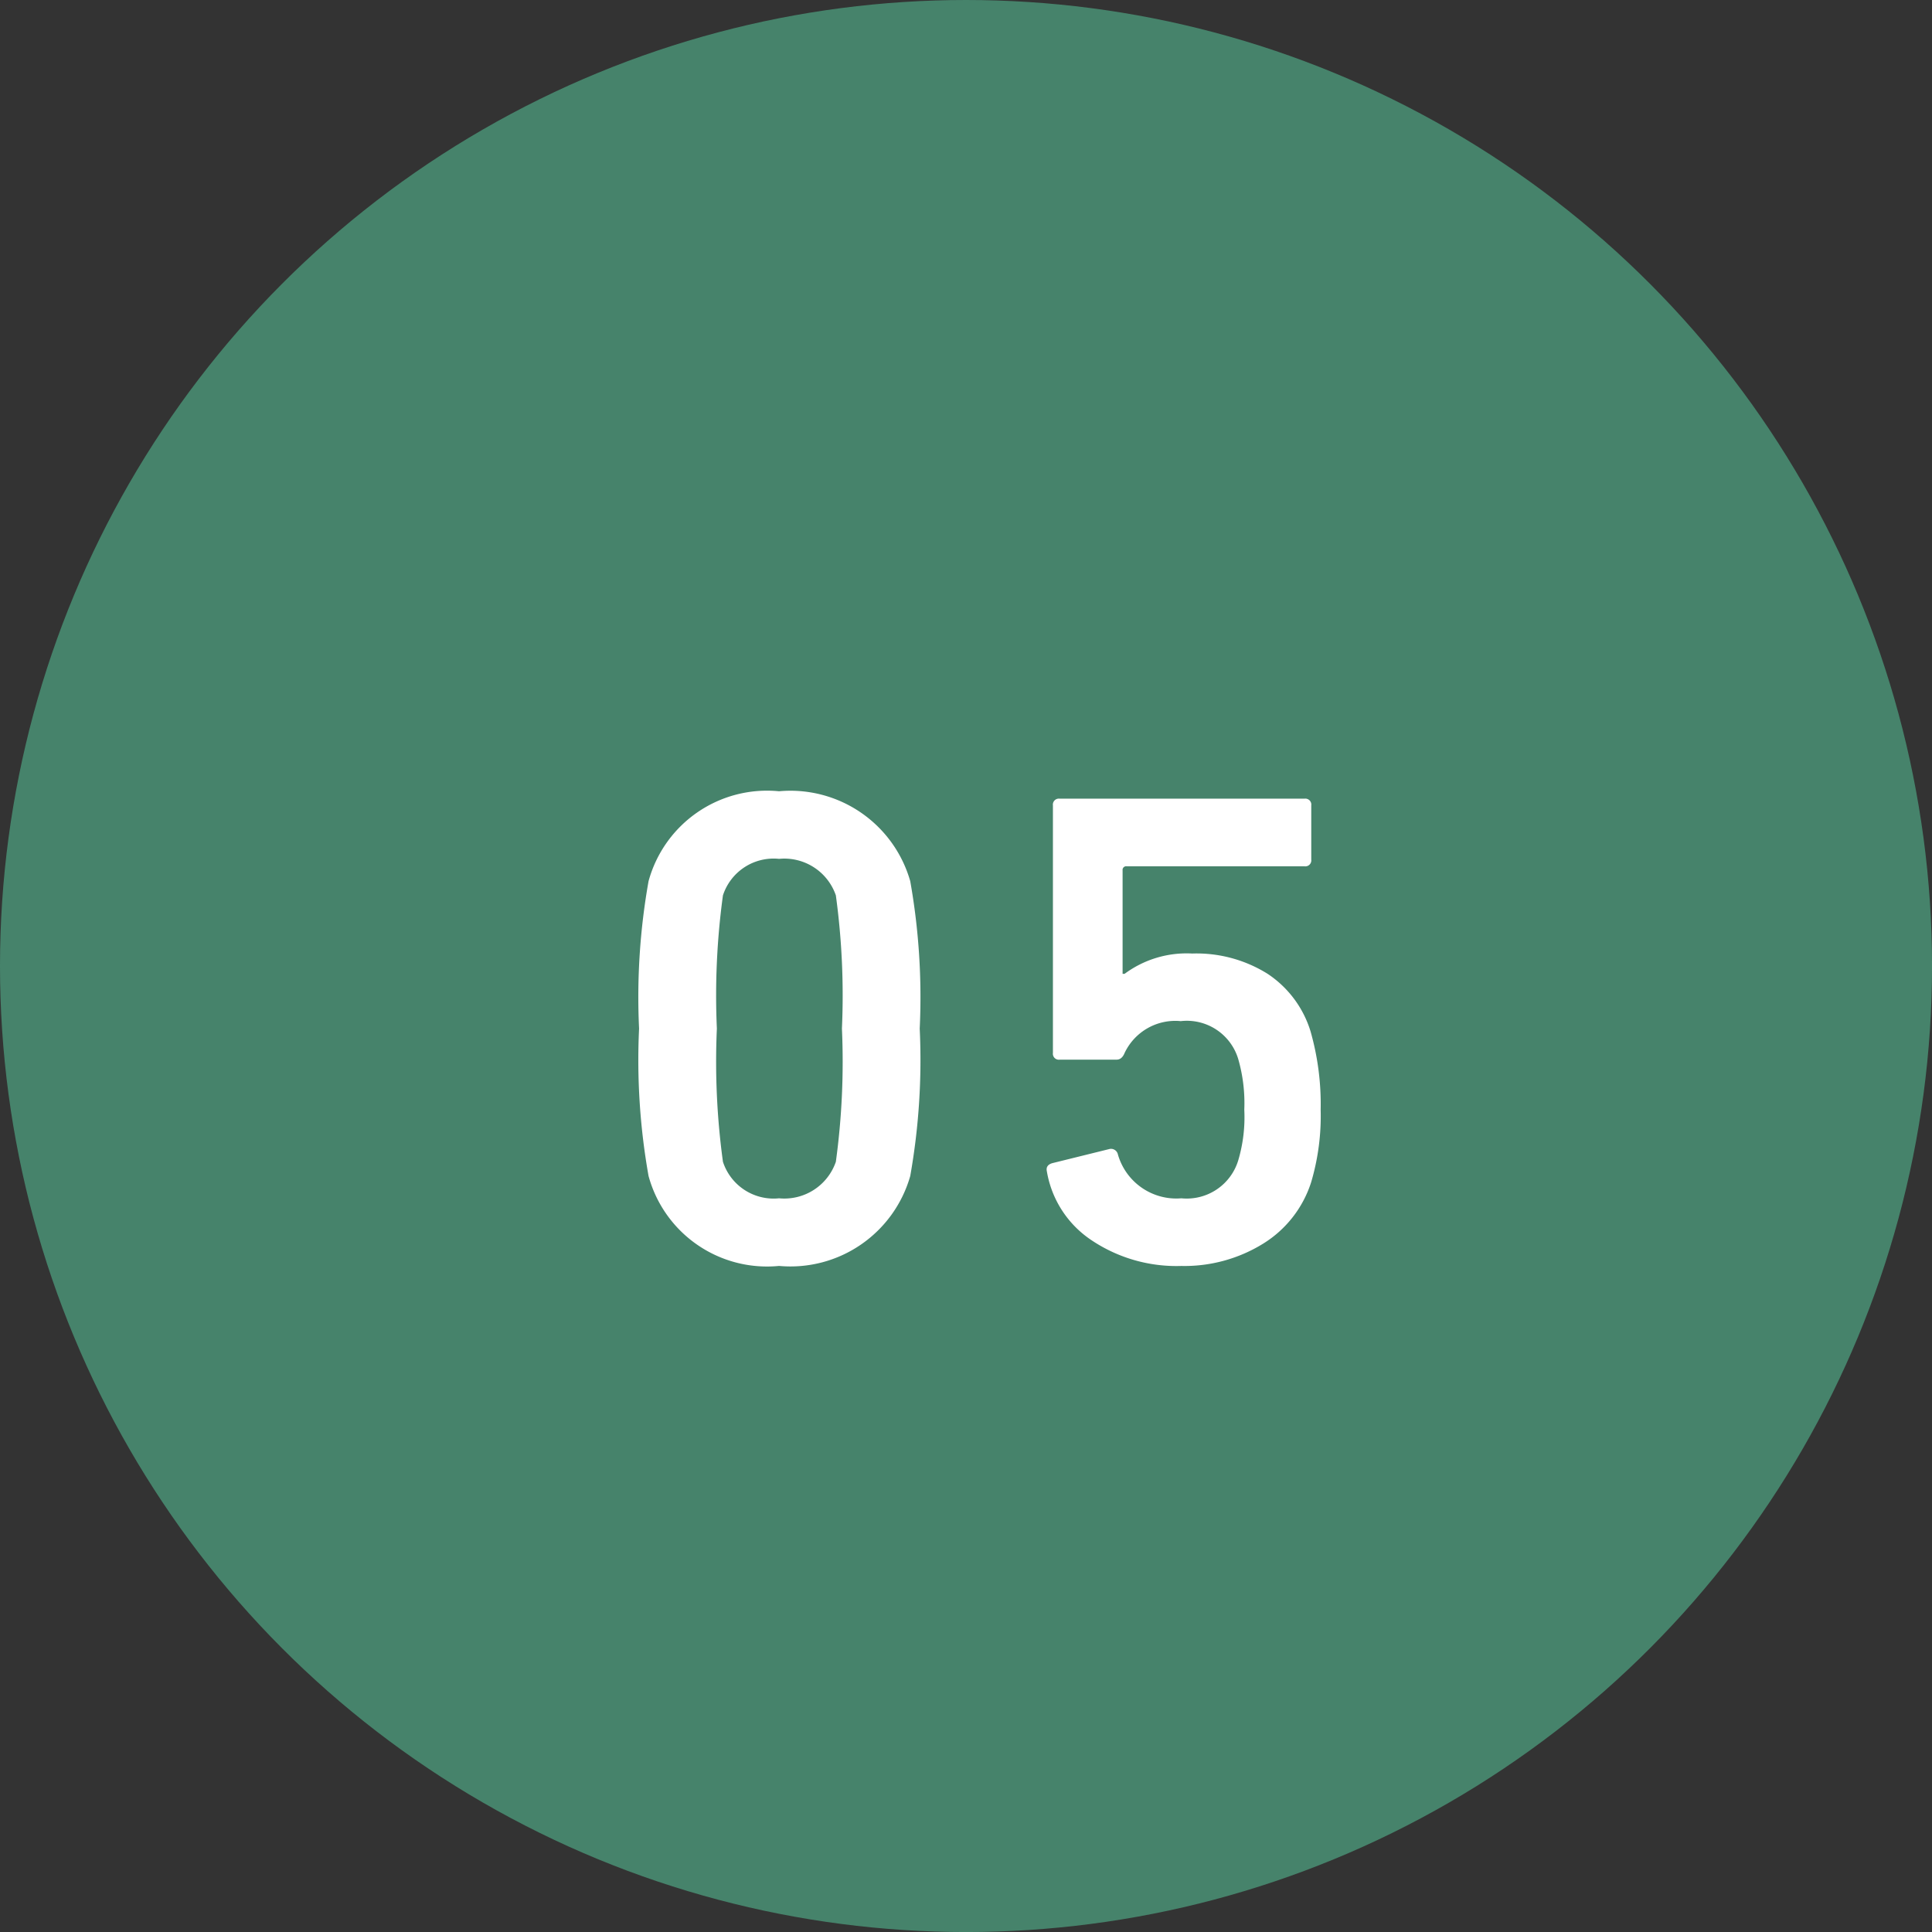<svg xmlns="http://www.w3.org/2000/svg" width="21.669mm" height="21.669mm" viewBox="0 0 61.423 61.423"><rect x="0" y="0" width="61.423" height="61.423" fill="#333333" stroke="none"/><title>05</title><g style="isolation:isolate"><g id="b56c4e8b-03db-4df6-9790-2db9534b9513" data-name="レイヤー 2"><g id="be9ff119-4360-478e-a7ce-4041af21bc4c" data-name="扉写真"><circle cx="30.712" cy="30.712" r="30.712" fill="#4b9779" opacity="0.8" style="mix-blend-mode:multiply"/><path d="M20.619,37.388a21.044,21.044,0,0,1-.301-4.686,21.038,21.038,0,0,1,.301-4.687,3.905,3.905,0,0,1,4.149-2.859,3.961,3.961,0,0,1,4.171,2.859,21.104,21.104,0,0,1,.301,4.687,21.109,21.109,0,0,1-.301,4.686,3.961,3.961,0,0,1-4.171,2.859A3.905,3.905,0,0,1,20.619,37.388Zm2.365-.452a1.694,1.694,0,0,0,1.784,1.161,1.733,1.733,0,0,0,1.806-1.161,23.496,23.496,0,0,0,.193-4.235,23.5,23.5,0,0,0-.193-4.235,1.733,1.733,0,0,0-1.806-1.161,1.694,1.694,0,0,0-1.784,1.161,23.5,23.5,0,0,0-.193,4.235A23.496,23.496,0,0,0,22.984,36.936Z" fill="#fff"/><path d="M33.282,37.238c-.028-.129.028-.215.172-.258l1.827-.452A.224.224,0,0,1,35.54,36.7a1.932,1.932,0,0,0,2.02,1.397,1.711,1.711,0,0,0,1.806-1.204,4.82,4.82,0,0,0,.193-1.612,5.064,5.064,0,0,0-.193-1.613,1.706,1.706,0,0,0-1.827-1.204,1.784,1.784,0,0,0-1.784,1.01c-.058.144-.143.215-.258.215H33.69a.19.19,0,0,1-.215-.215V25.607a.19.19,0,0,1,.215-.215h7.782a.19.19,0,0,1,.216.215v1.72a.19.19,0,0,1-.216.215H35.819a.114.114,0,0,0-.129.129V30.96h.064a3.313,3.313,0,0,1,2.149-.645,4.259,4.259,0,0,1,2.397.645,3.379,3.379,0,0,1,1.365,1.828,8.43,8.43,0,0,1,.322,2.494,7.411,7.411,0,0,1-.301,2.3,3.571,3.571,0,0,1-1.526,1.956,4.752,4.752,0,0,1-2.602.71,4.847,4.847,0,0,1-2.87-.828A3.279,3.279,0,0,1,33.282,37.238Z" fill="#fff"/></g></g></g></svg>